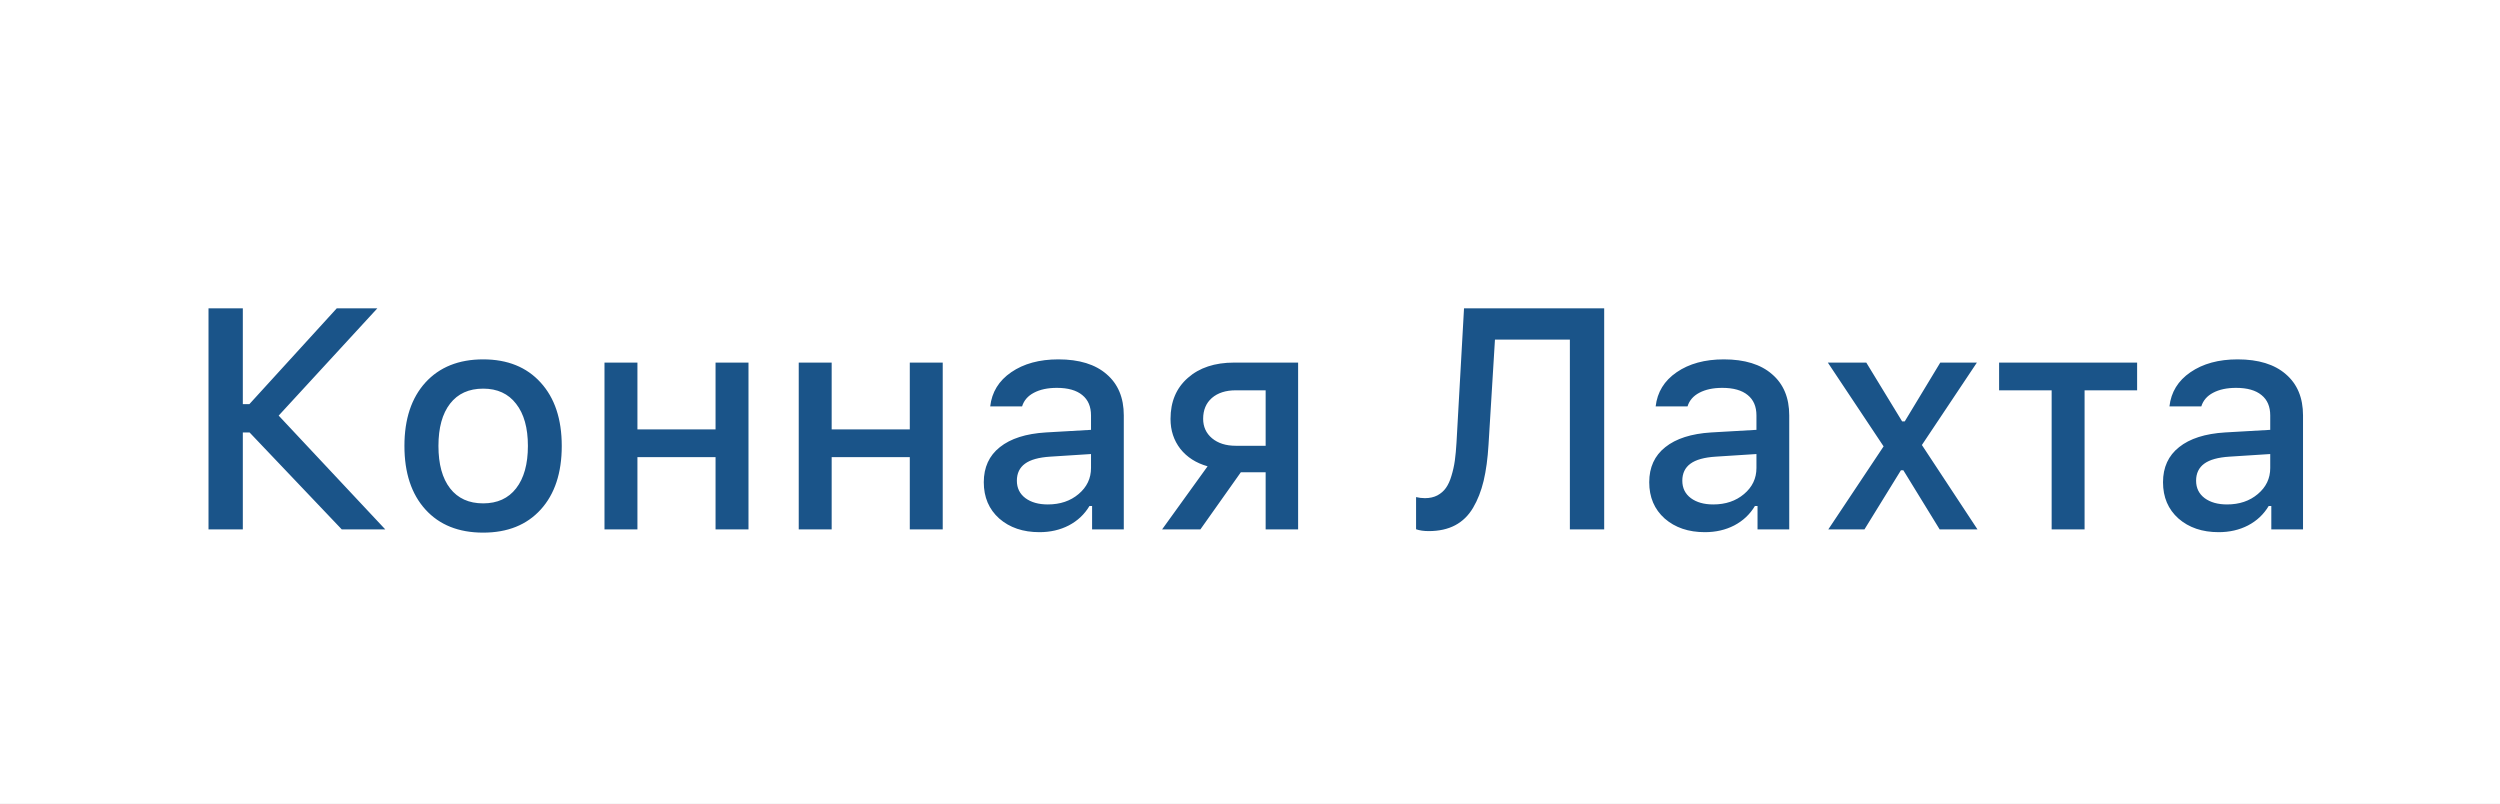 <svg width="255" height="82" viewBox="0 0 255 82" fill="none" xmlns="http://www.w3.org/2000/svg">
<rect x="0" y="0" width="255" height="82" fill="#808080" stroke="none"/>
<g clip-path="url(#clip0_2102_4)">
<rect width="255" height="82" fill="white"/>
<path d="M24.768 41.219H25.439L34.346 31.453H38.486L28.424 42.391L39.299 54H34.861L25.455 44.109H24.768V54H21.268V31.453H24.768V41.219ZM49.283 51.344C50.731 51.344 51.851 50.833 52.643 49.812C53.445 48.781 53.846 47.339 53.846 45.484C53.846 43.641 53.445 42.208 52.643 41.188C51.851 40.156 50.731 39.641 49.283 39.641C47.825 39.641 46.7 40.151 45.908 41.172C45.117 42.193 44.721 43.63 44.721 45.484C44.721 47.349 45.117 48.792 45.908 49.812C46.7 50.833 47.825 51.344 49.283 51.344ZM49.283 54.328C46.783 54.328 44.82 53.542 43.393 51.969C41.965 50.396 41.252 48.234 41.252 45.484C41.252 42.745 41.965 40.589 43.393 39.016C44.83 37.443 46.794 36.656 49.283 36.656C51.762 36.656 53.715 37.443 55.143 39.016C56.58 40.589 57.299 42.745 57.299 45.484C57.299 48.234 56.585 50.396 55.158 51.969C53.731 53.542 51.773 54.328 49.283 54.328ZM61.658 54V36.984H65.018V43.797H72.986V36.984H76.346V54H72.986V46.625H65.018V54H61.658ZM81.471 54V36.984H84.83V43.797H92.799V36.984H96.158V54H92.799V46.625H84.83V54H81.471ZM106.877 51.453C108.137 51.453 109.184 51.099 110.018 50.391C110.861 49.682 111.283 48.797 111.283 47.734V46.312L107.127 46.578C105.96 46.651 105.101 46.891 104.549 47.297C103.997 47.703 103.721 48.281 103.721 49.031C103.721 49.781 104.012 50.375 104.596 50.812C105.179 51.24 105.939 51.453 106.877 51.453ZM106.018 54.281C104.351 54.281 102.986 53.818 101.924 52.891C100.872 51.953 100.346 50.719 100.346 49.188C100.346 47.667 100.893 46.474 101.986 45.609C103.08 44.734 104.643 44.234 106.674 44.109L111.283 43.844V42.375C111.283 41.469 110.986 40.776 110.393 40.297C109.799 39.807 108.934 39.562 107.799 39.562C106.861 39.562 106.08 39.729 105.455 40.062C104.84 40.385 104.439 40.849 104.252 41.453H101.002C101.169 39.995 101.882 38.833 103.143 37.969C104.413 37.094 106.018 36.656 107.955 36.656C110.08 36.656 111.721 37.161 112.877 38.172C114.044 39.172 114.627 40.573 114.627 42.375V54H111.393V51.609H111.127C110.617 52.464 109.913 53.125 109.018 53.594C108.132 54.052 107.132 54.281 106.018 54.281ZM126.049 45.469H129.096V39.812H126.049C125.028 39.812 124.215 40.073 123.611 40.594C123.018 41.115 122.721 41.823 122.721 42.719C122.721 43.531 123.023 44.193 123.627 44.703C124.242 45.214 125.049 45.469 126.049 45.469ZM129.096 54V48.172H126.564L122.439 54H118.533L123.174 47.562C121.997 47.229 121.07 46.635 120.393 45.781C119.726 44.917 119.393 43.901 119.393 42.734C119.393 40.974 119.981 39.578 121.158 38.547C122.335 37.505 123.908 36.984 125.877 36.984H132.408V54H129.096ZM163.627 54H160.127V34.641H152.486L151.83 45.344C151.747 46.76 151.58 47.995 151.33 49.047C151.08 50.089 150.721 51.005 150.252 51.797C149.783 52.589 149.174 53.182 148.424 53.578C147.674 53.974 146.778 54.172 145.736 54.172C145.226 54.172 144.794 54.109 144.439 53.984V50.703C144.731 50.776 145.033 50.812 145.346 50.812C145.825 50.812 146.247 50.719 146.611 50.531C146.976 50.333 147.268 50.078 147.486 49.766C147.715 49.443 147.903 49.031 148.049 48.531C148.205 48.021 148.32 47.505 148.393 46.984C148.465 46.453 148.523 45.833 148.564 45.125L149.33 31.453H163.627V54ZM174.752 51.453C176.012 51.453 177.059 51.099 177.893 50.391C178.736 49.682 179.158 48.797 179.158 47.734V46.312L175.002 46.578C173.835 46.651 172.976 46.891 172.424 47.297C171.872 47.703 171.596 48.281 171.596 49.031C171.596 49.781 171.887 50.375 172.471 50.812C173.054 51.24 173.814 51.453 174.752 51.453ZM173.893 54.281C172.226 54.281 170.861 53.818 169.799 52.891C168.747 51.953 168.221 50.719 168.221 49.188C168.221 47.667 168.768 46.474 169.861 45.609C170.955 44.734 172.518 44.234 174.549 44.109L179.158 43.844V42.375C179.158 41.469 178.861 40.776 178.268 40.297C177.674 39.807 176.809 39.562 175.674 39.562C174.736 39.562 173.955 39.729 173.33 40.062C172.715 40.385 172.314 40.849 172.127 41.453H168.877C169.044 39.995 169.757 38.833 171.018 37.969C172.288 37.094 173.893 36.656 175.83 36.656C177.955 36.656 179.596 37.161 180.752 38.172C181.919 39.172 182.502 40.573 182.502 42.375V54H179.268V51.609H179.002C178.492 52.464 177.788 53.125 176.893 53.594C176.007 54.052 175.007 54.281 173.893 54.281ZM194.143 47.969H193.893L190.174 54H186.486L192.127 45.531L186.439 36.984H190.361L194.018 42.984H194.283L197.908 36.984H201.643L196.033 45.391L201.705 54H197.846L194.143 47.969ZM217.986 36.984V39.812H212.627V54H209.268V39.812H203.908V36.984H217.986ZM227.158 51.453C228.419 51.453 229.465 51.099 230.299 50.391C231.143 49.682 231.564 48.797 231.564 47.734V46.312L227.408 46.578C226.242 46.651 225.382 46.891 224.83 47.297C224.278 47.703 224.002 48.281 224.002 49.031C224.002 49.781 224.294 50.375 224.877 50.812C225.46 51.24 226.221 51.453 227.158 51.453ZM226.299 54.281C224.632 54.281 223.268 53.818 222.205 52.891C221.153 51.953 220.627 50.719 220.627 49.188C220.627 47.667 221.174 46.474 222.268 45.609C223.361 44.734 224.924 44.234 226.955 44.109L231.564 43.844V42.375C231.564 41.469 231.268 40.776 230.674 40.297C230.08 39.807 229.215 39.562 228.08 39.562C227.143 39.562 226.361 39.729 225.736 40.062C225.122 40.385 224.721 40.849 224.533 41.453H221.283C221.45 39.995 222.163 38.833 223.424 37.969C224.695 37.094 226.299 36.656 228.236 36.656C230.361 36.656 232.002 37.161 233.158 38.172C234.325 39.172 234.908 40.573 234.908 42.375V54H231.674V51.609H231.408C230.898 52.464 230.195 53.125 229.299 53.594C228.413 54.052 227.413 54.281 226.299 54.281Z" fill="#1A5489"/>
</g>
<defs>
<clipPath id="clip0_2102_4">
<rect width="255" height="82" fill="white"/>
</clipPath>
</defs>
</svg>
